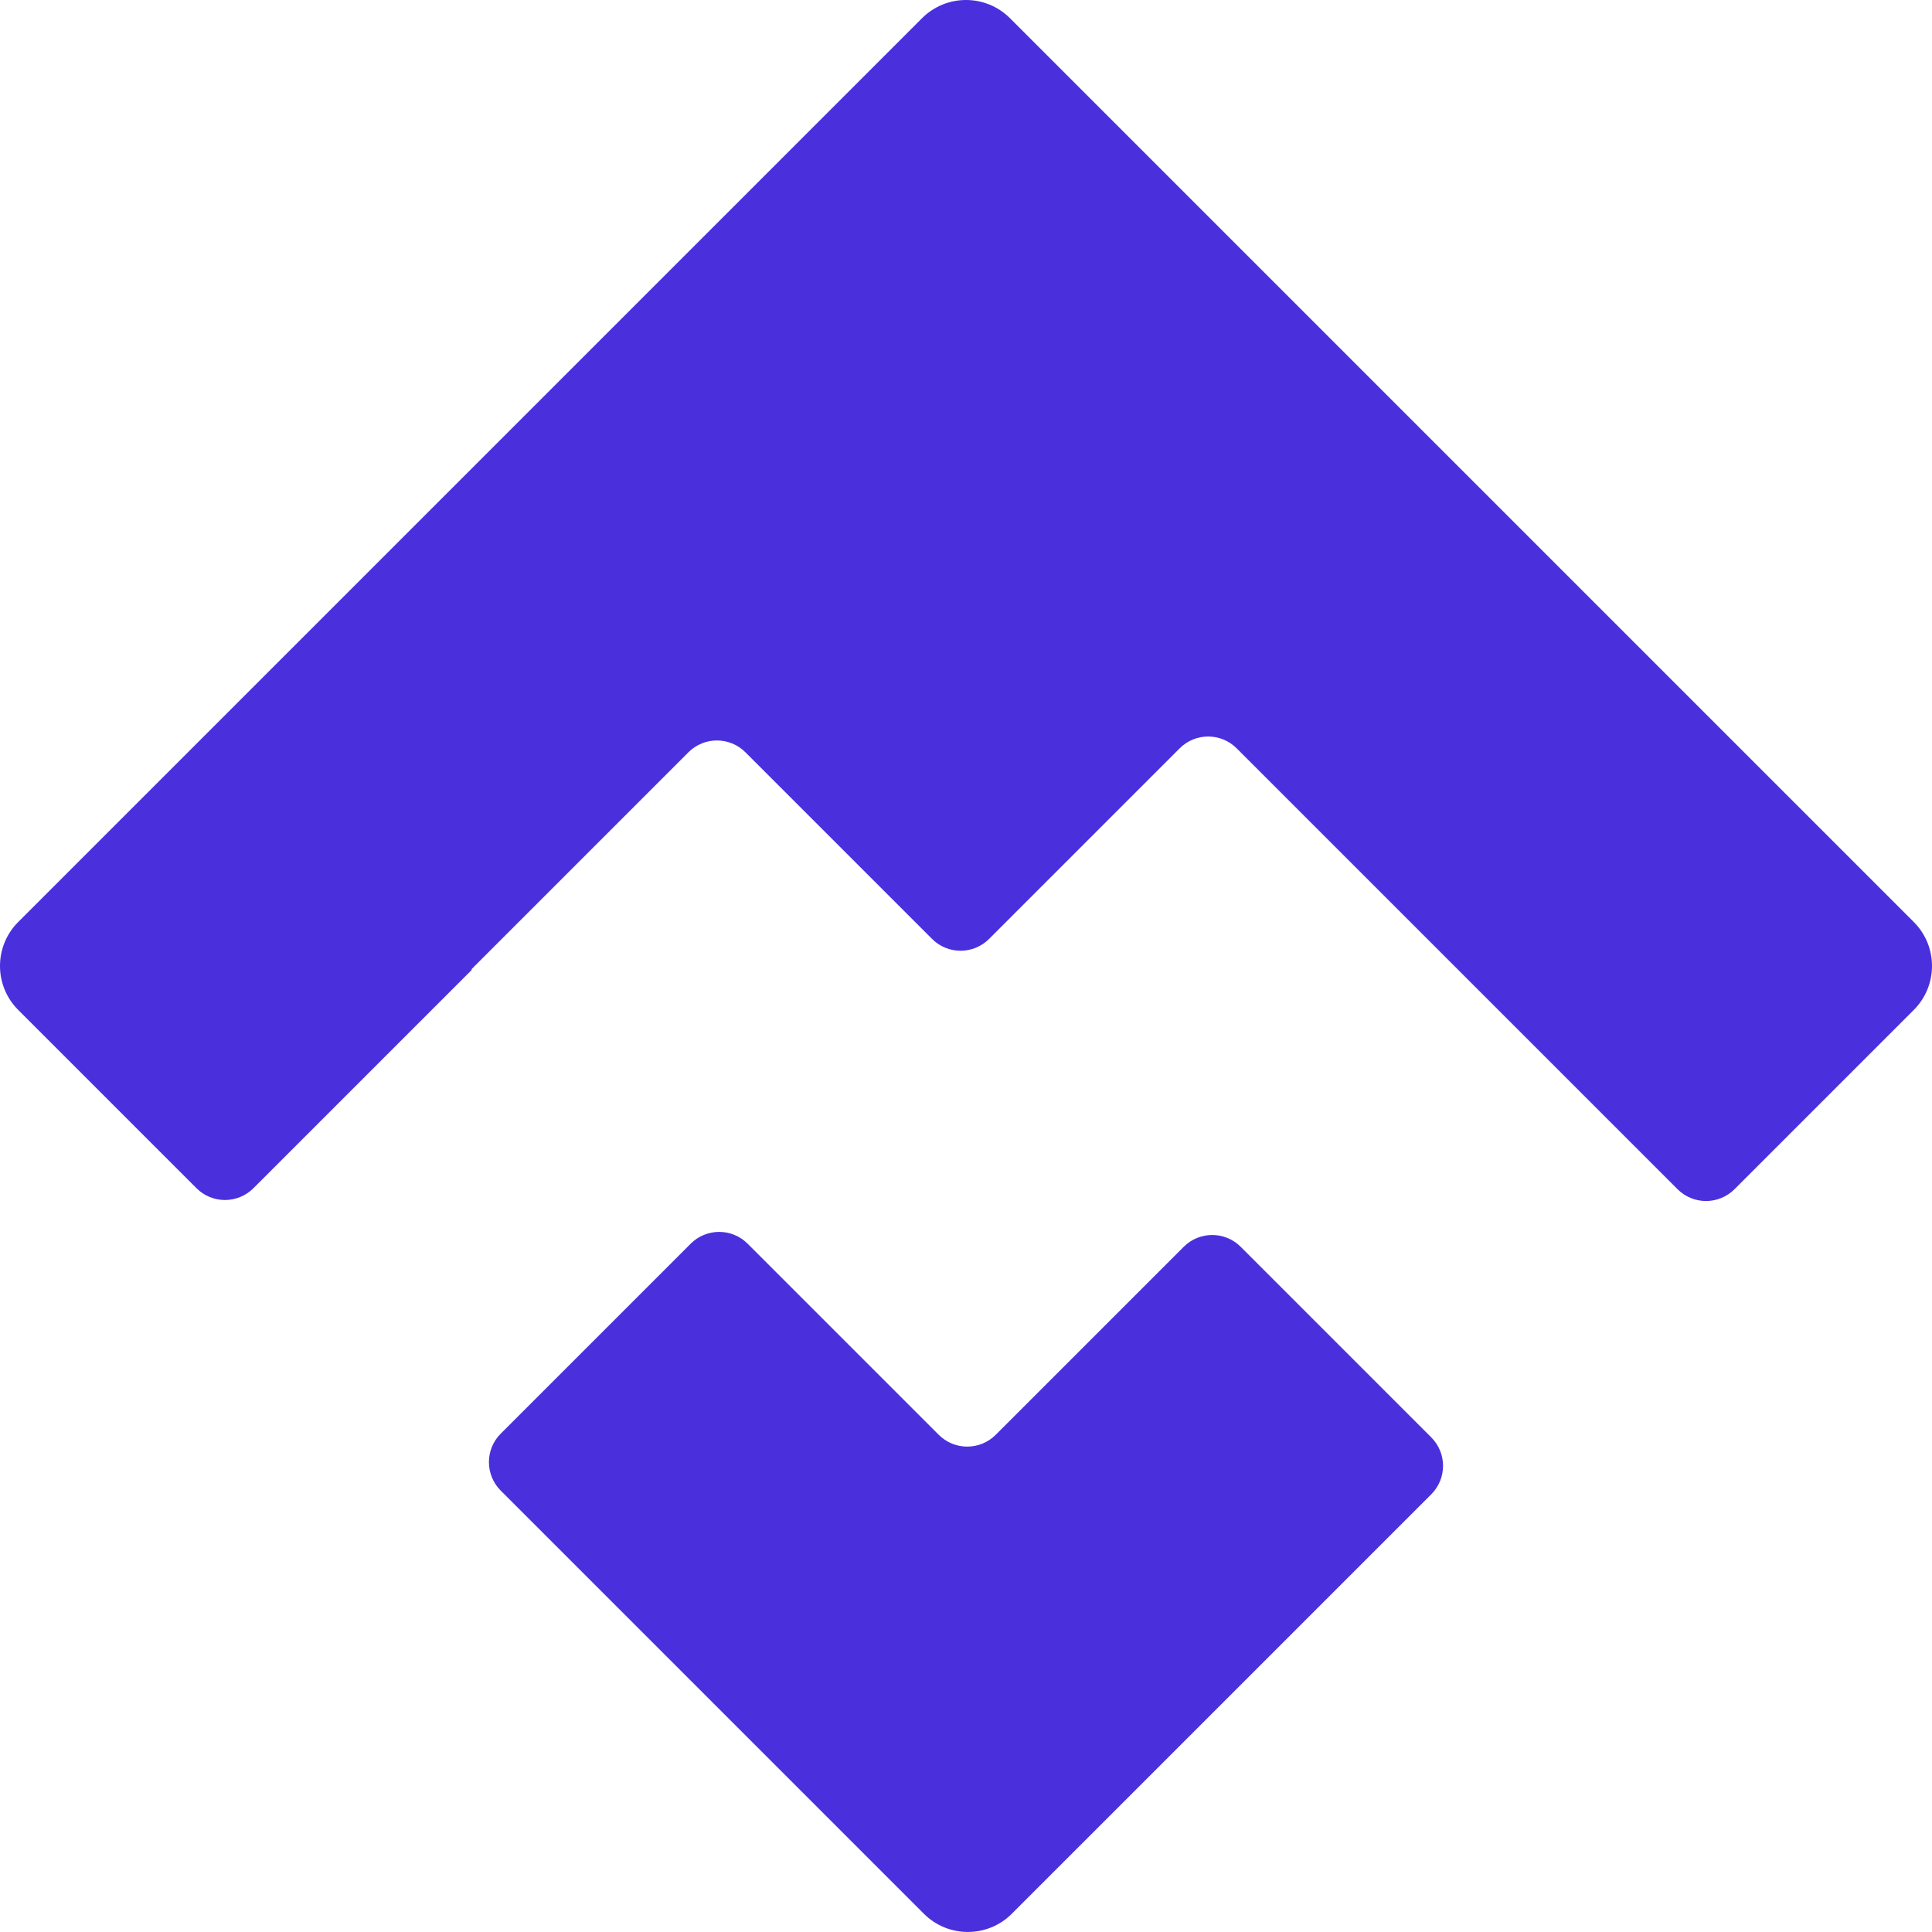 <svg width="293" height="293" viewBox="0 0 293 293" fill="none" xmlns="http://www.w3.org/2000/svg">
<path d="M2.763 153.165L29.8 180.202C32.182 182.584 36.046 182.584 38.433 180.202L71.569 147.067L71.498 146.996L104.41 114.084C106.792 111.702 110.656 111.702 113.043 114.084L141.361 142.402C143.742 144.783 147.606 144.783 149.993 142.402L178.911 113.484C181.292 111.103 185.156 111.103 187.544 113.484L254.414 180.355C256.796 182.737 260.66 182.737 263.047 180.355L290.237 153.165C293.921 149.481 293.921 143.508 290.237 139.824L153.171 2.763C149.487 -0.921 143.513 -0.921 139.829 2.763L2.763 139.824C-0.921 143.508 -0.921 149.481 2.763 153.165Z" fill="#4A30DD"/>
<path d="M75.935 217.426C73.553 219.807 73.553 223.671 75.935 226.058L140.108 290.231C143.792 293.916 149.765 293.916 153.449 290.231L217.061 226.62C219.443 224.238 219.443 220.374 217.061 217.987L188.155 189.08C185.773 186.699 181.909 186.699 179.522 189.08L151.002 217.6C148.621 219.982 144.757 219.982 142.37 217.6L113.381 188.612C111 186.23 107.136 186.23 104.749 188.612L75.929 217.431L75.935 217.426Z" fill="#4A30DD"/>
</svg>
